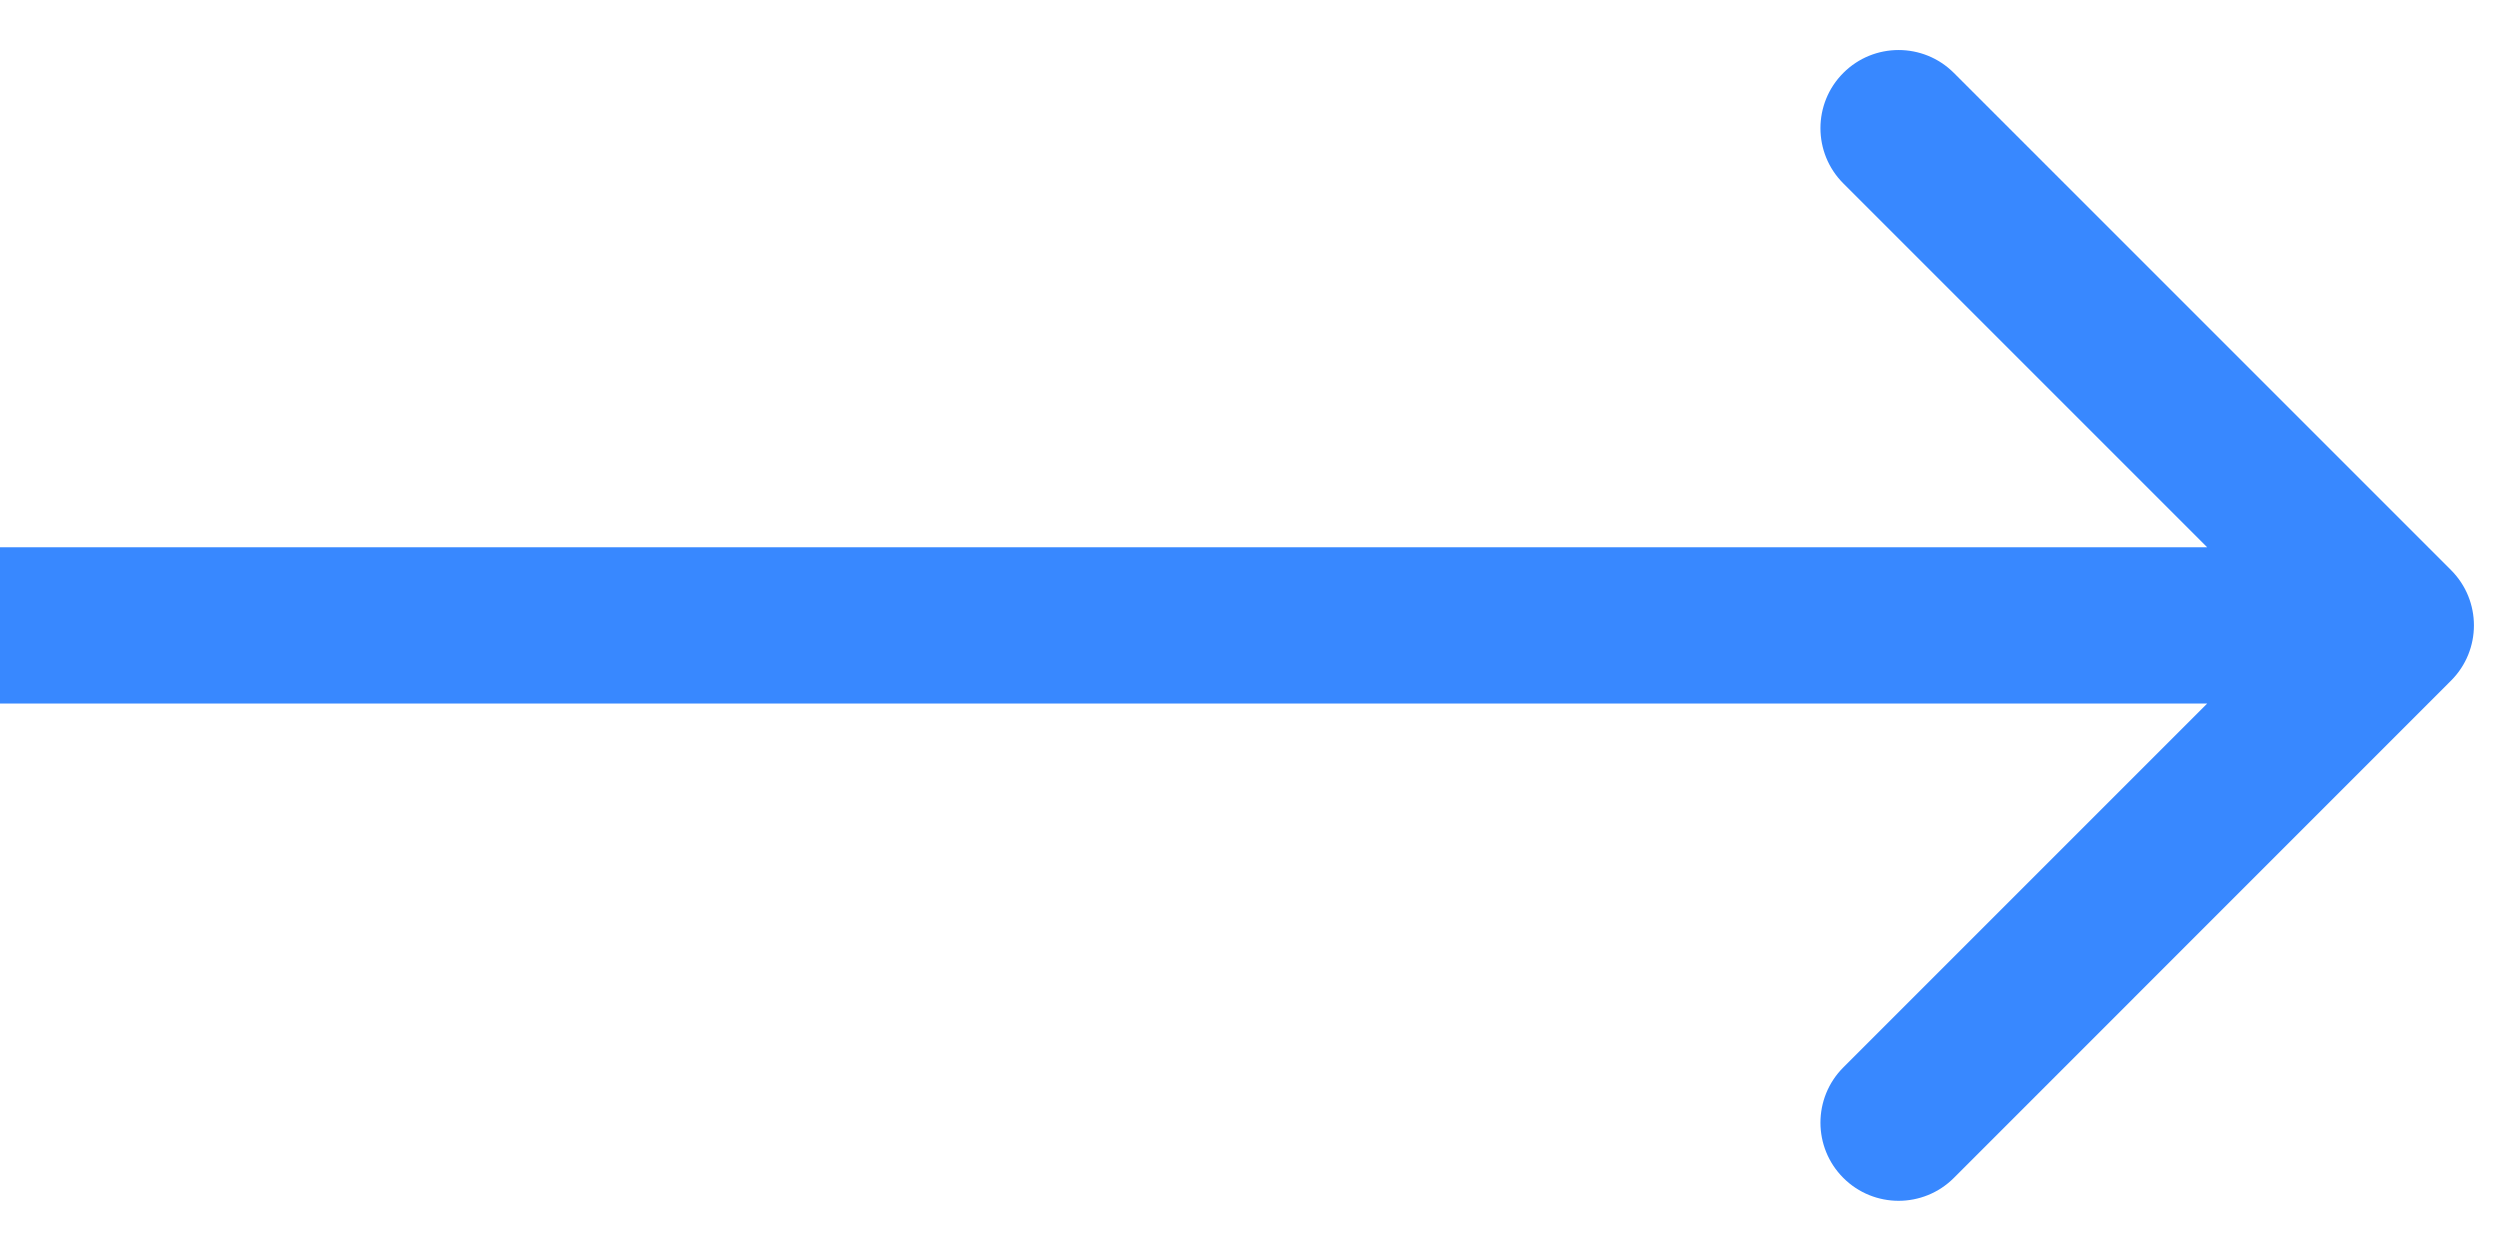 <svg fill="none" height="12" viewBox="0 0 24 12" width="24" xmlns="http://www.w3.org/2000/svg"><path d="m23.53 6.534c.293-.293.293-.768 0-1.061l-4.773-4.773c-.293-.293-.768-.293-1.061 0-.293.293-.293.768 0 1.061l4.243 4.243-4.243 4.243c-.293.293-.293.768 0 1.061s.768.293 1.061 0zm-23.53.22h23v-1.5h-23z" fill="#3888ff"/></svg>